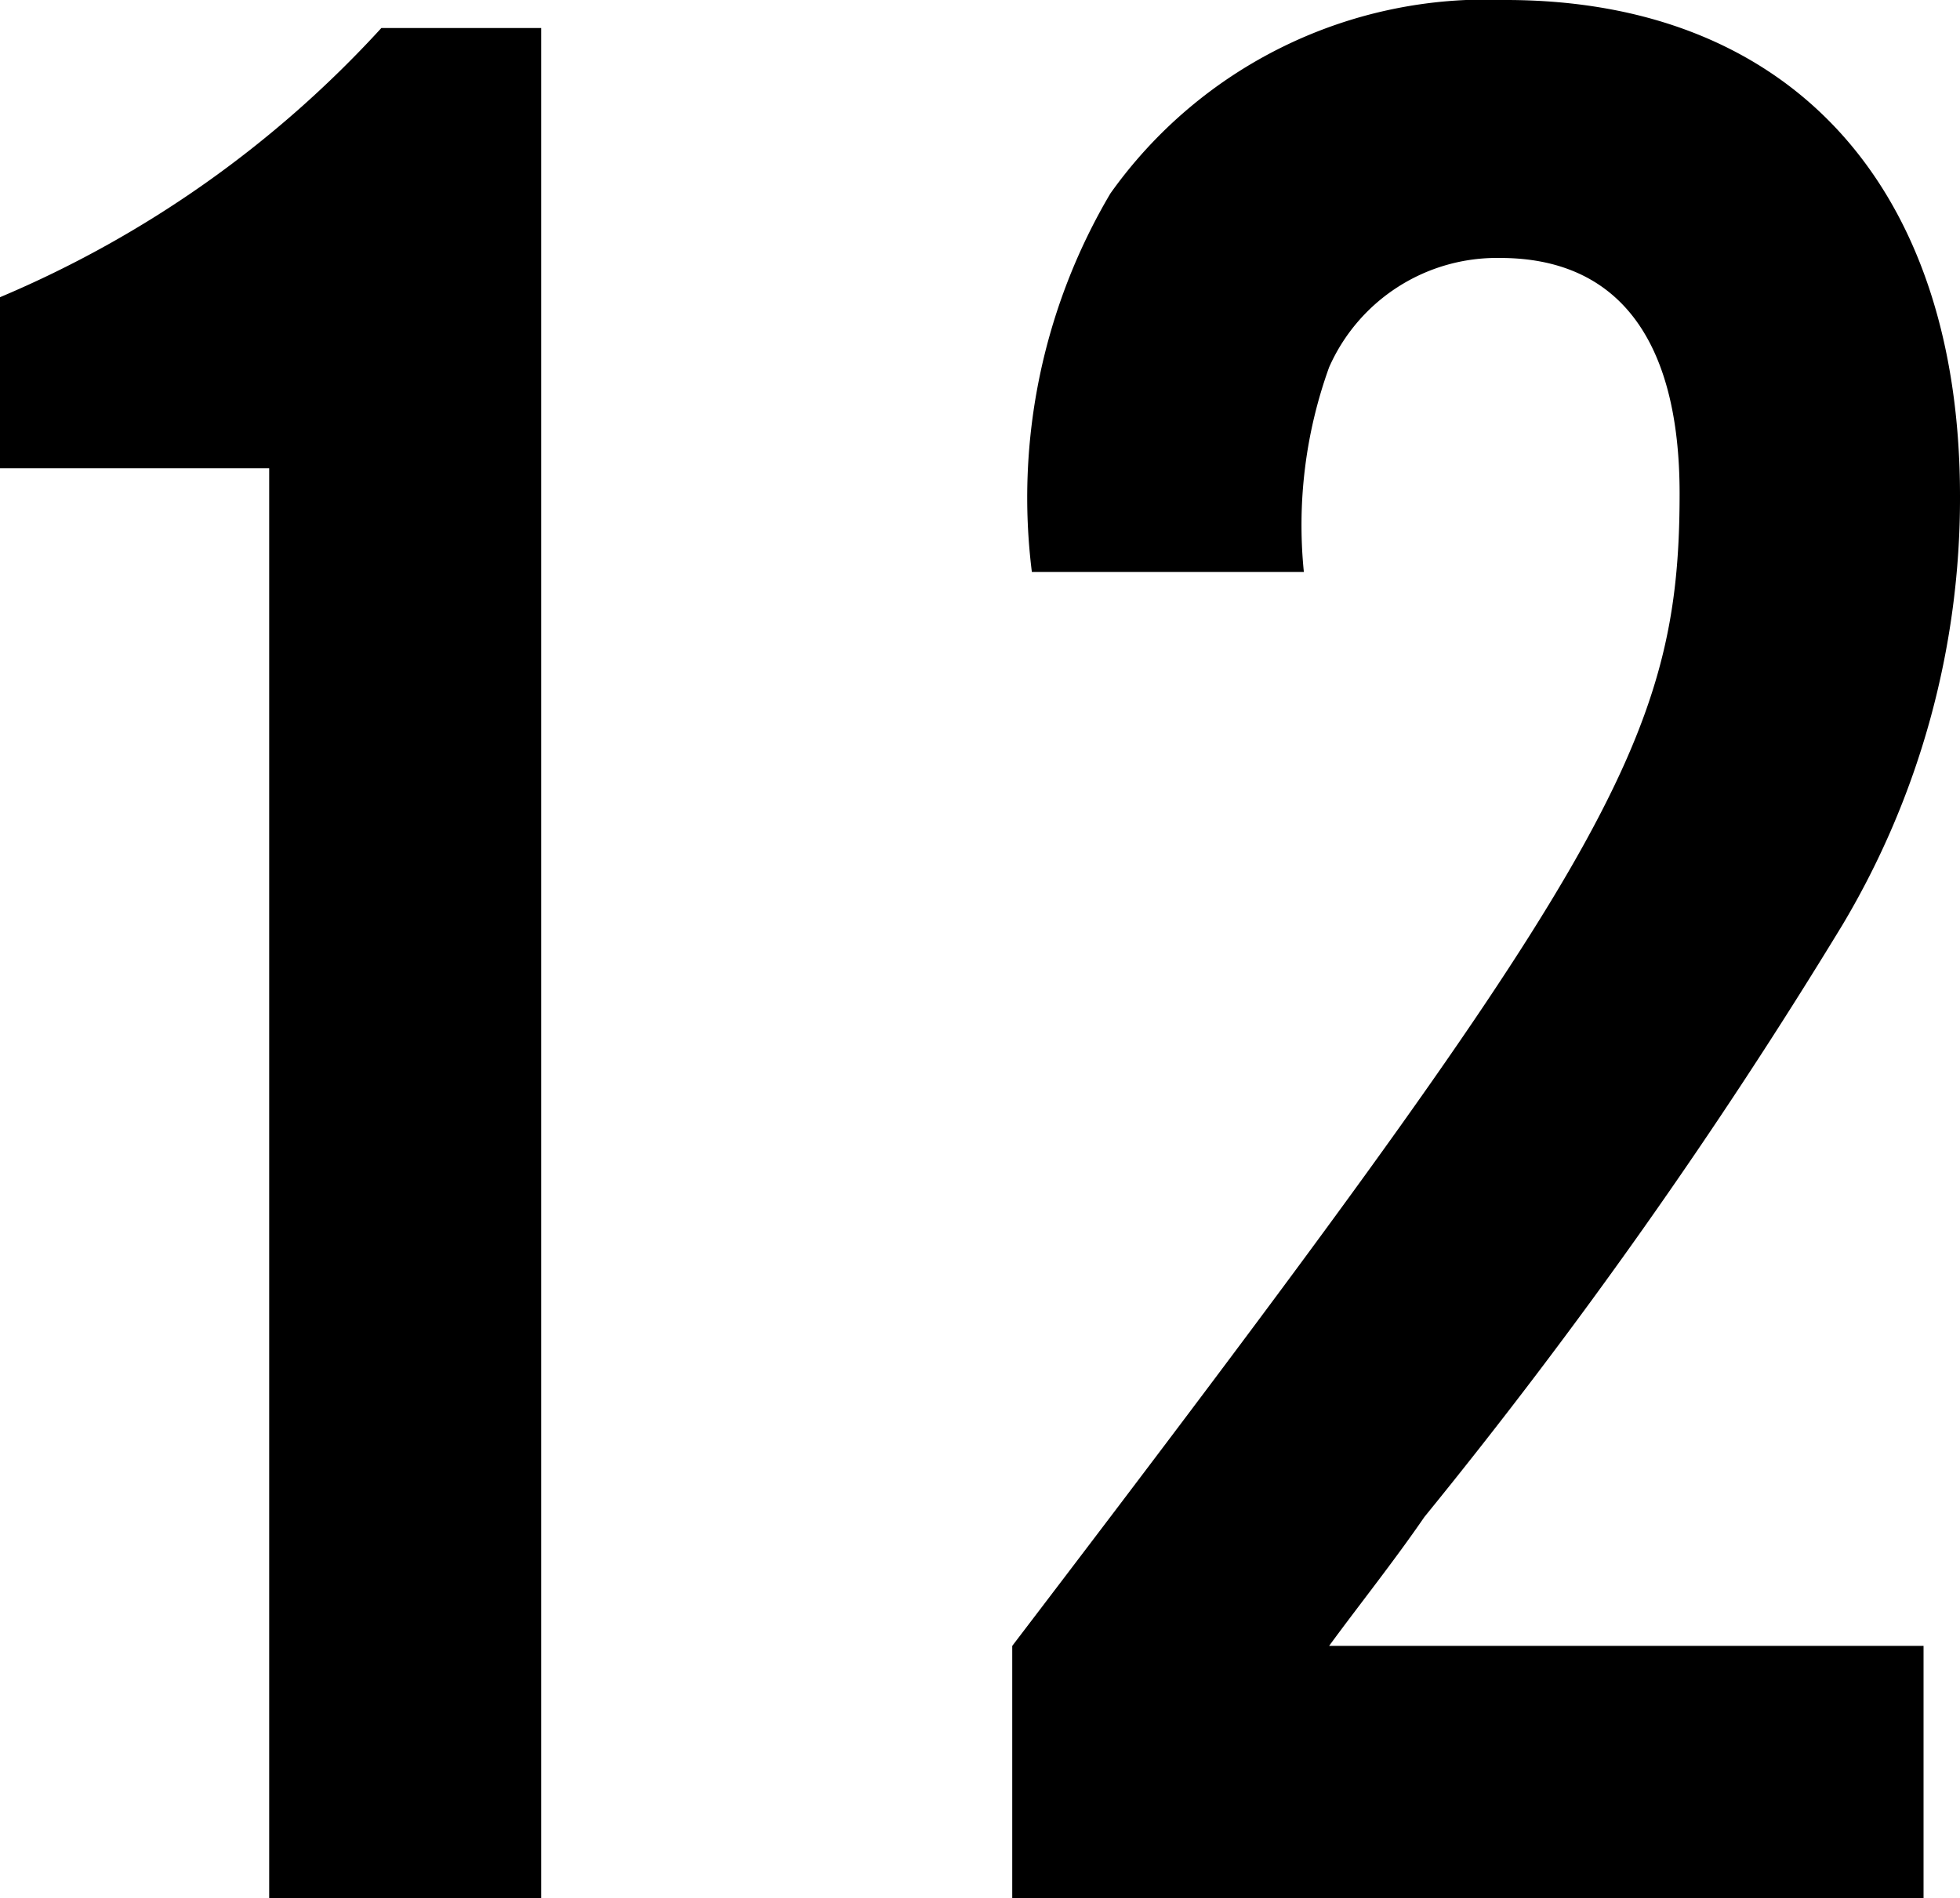 <svg xmlns="http://www.w3.org/2000/svg" width="13.98" height="13.54" viewBox="0 0 13.98 13.54">
  <path id="パス_13337" data-name="パス 13337" d="M-2.7-13.34H-3.84a7.779,7.779,0,0,1-2.72,1.92v1.22h1.92V0H-2.7ZM7.16-1.8H2.92c.22-.3.46-.6.68-.92A37.81,37.81,0,0,0,6.58-6.94,5.94,5.94,0,0,0,7.42-10c0-2.22-1.22-3.54-3.24-3.54a3.286,3.286,0,0,0-2.82,1.38A4.262,4.262,0,0,0,.8-9.46H2.74a3.316,3.316,0,0,1,.18-1.46,1.308,1.308,0,0,1,1.22-.78c.84,0,1.28.58,1.28,1.68C5.42-8.24,4.9-7.36.66-1.8V0h6.5Z" transform="translate(6.56 13.54)"/>
</svg>
